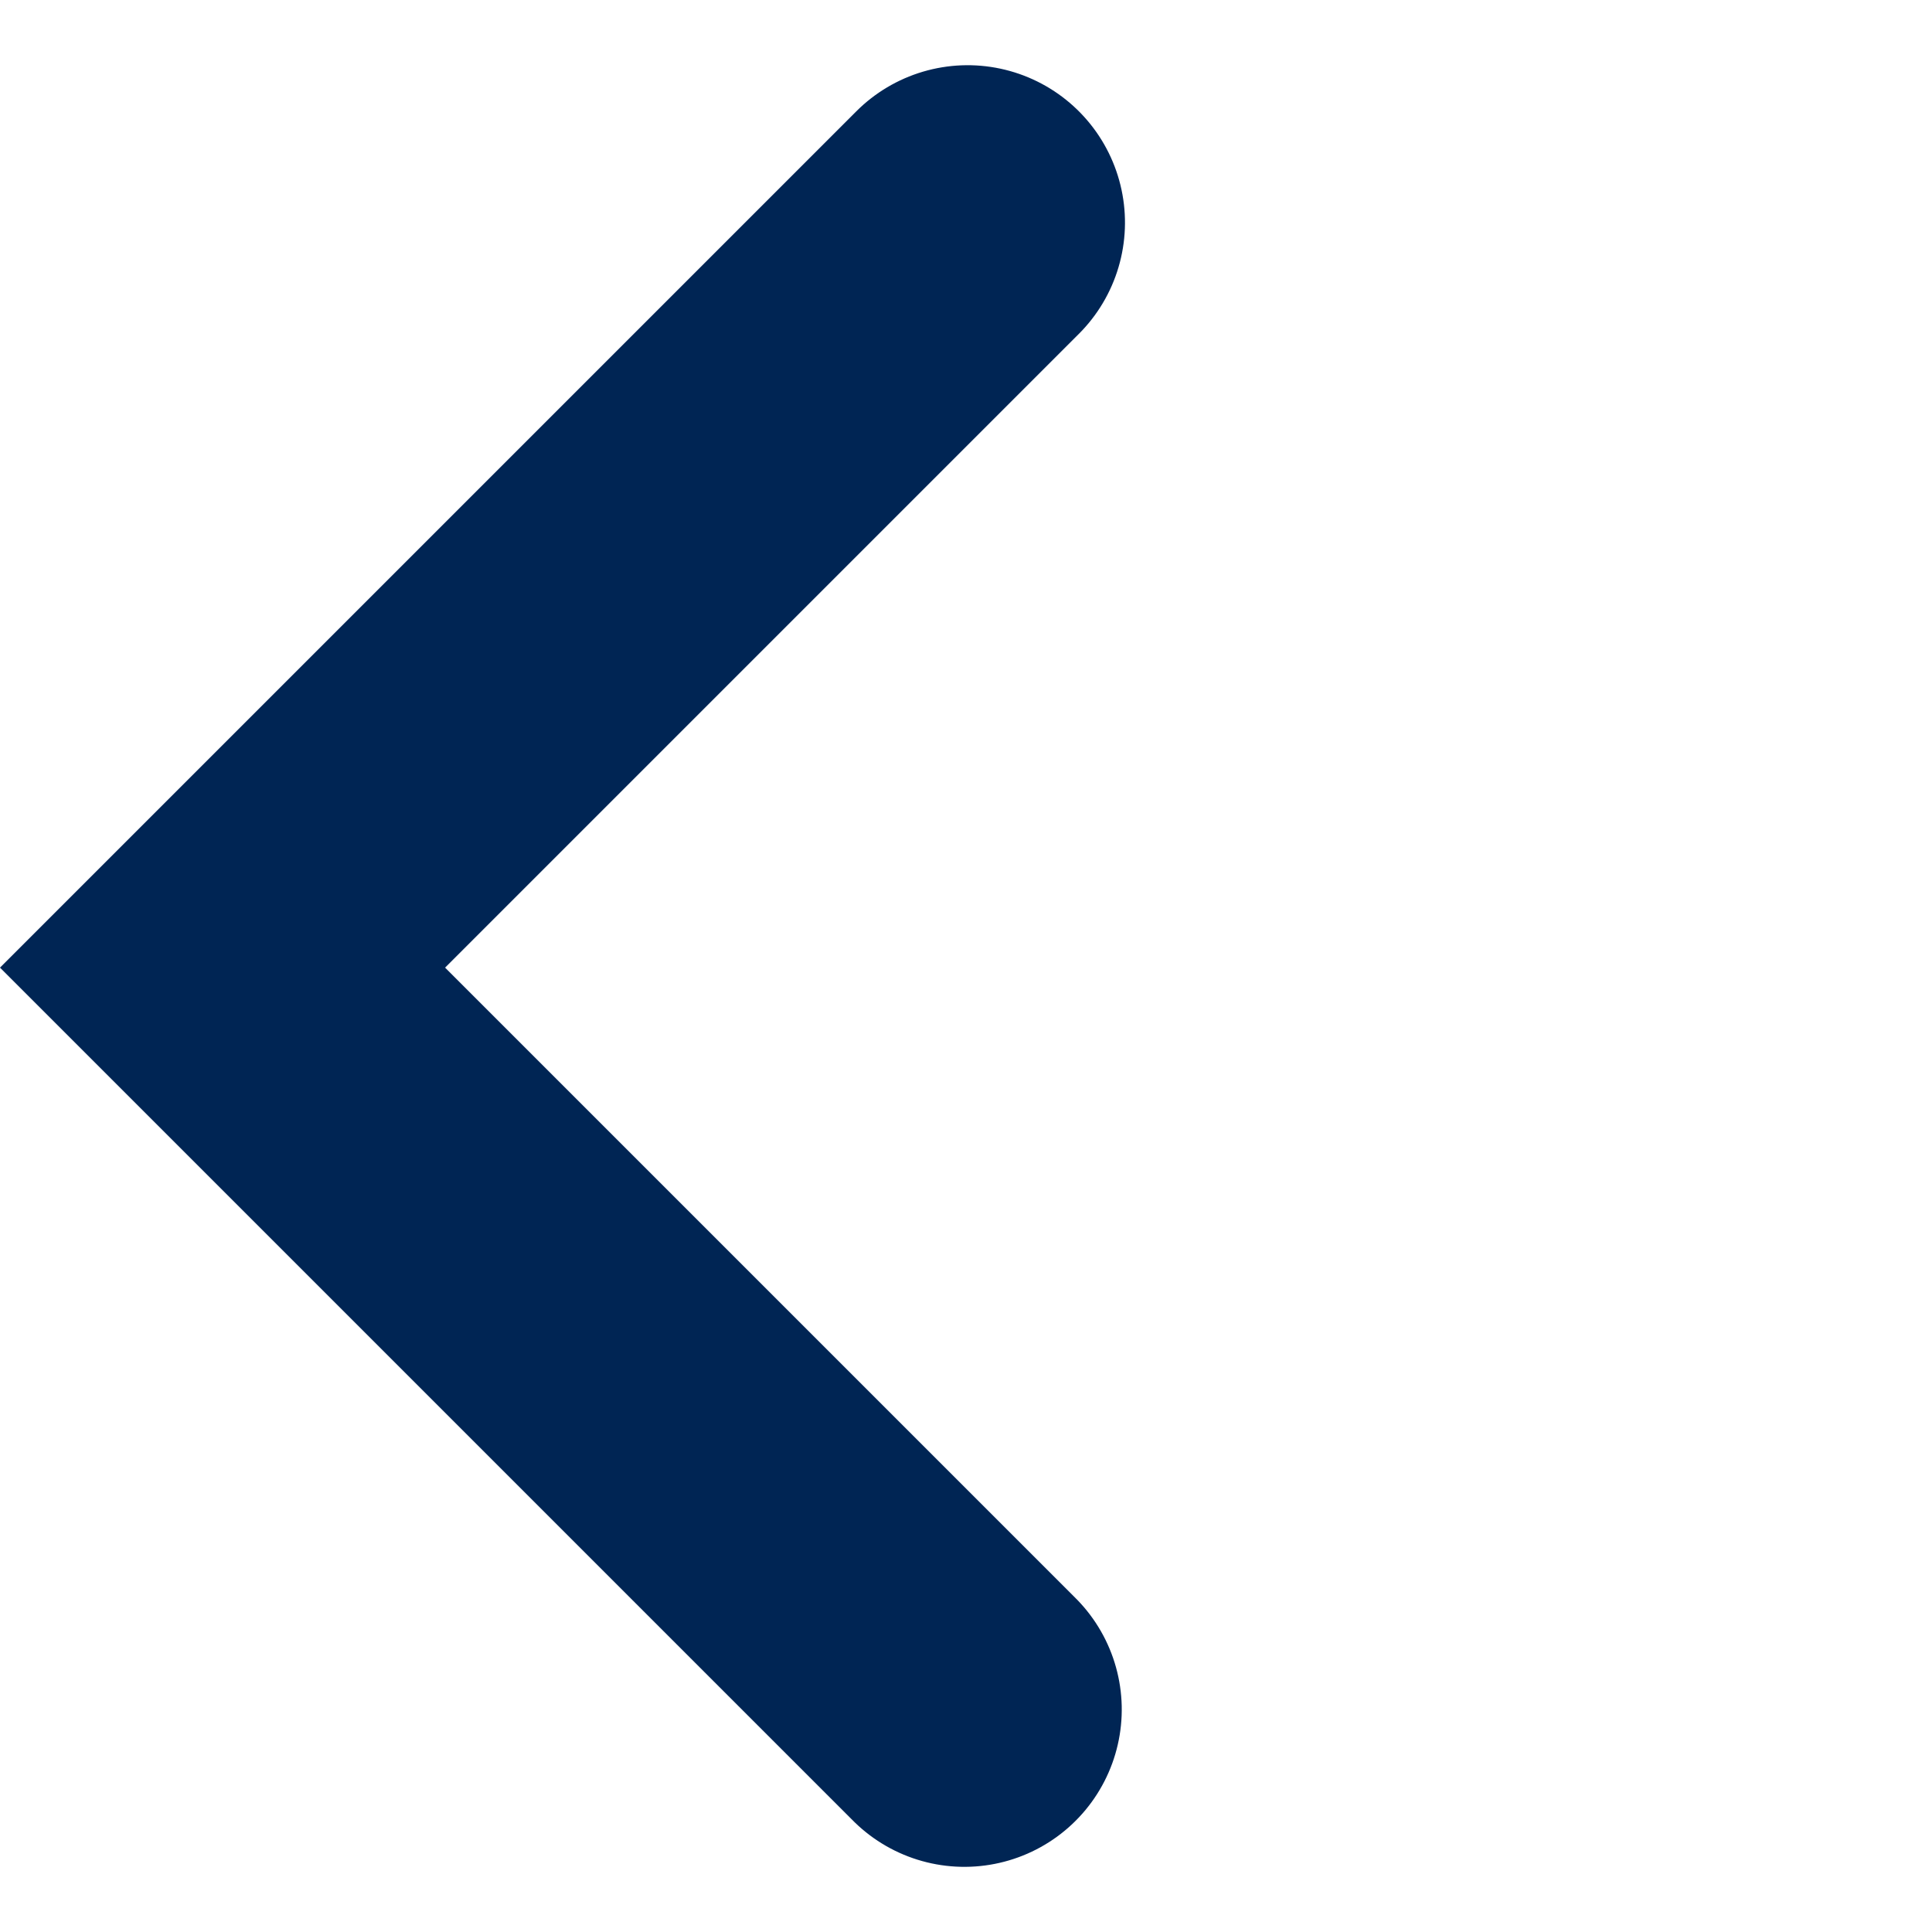 <svg xmlns="http://www.w3.org/2000/svg" width="36.831" height="36.832" viewBox="0 0 36.831 36.832"><path d="M-1488,3755v20.087h20" transform="translate(3725.807 -1598.768) rotate(45)" fill="none" stroke="#002554" stroke-linecap="round" stroke-width="6"/></svg>